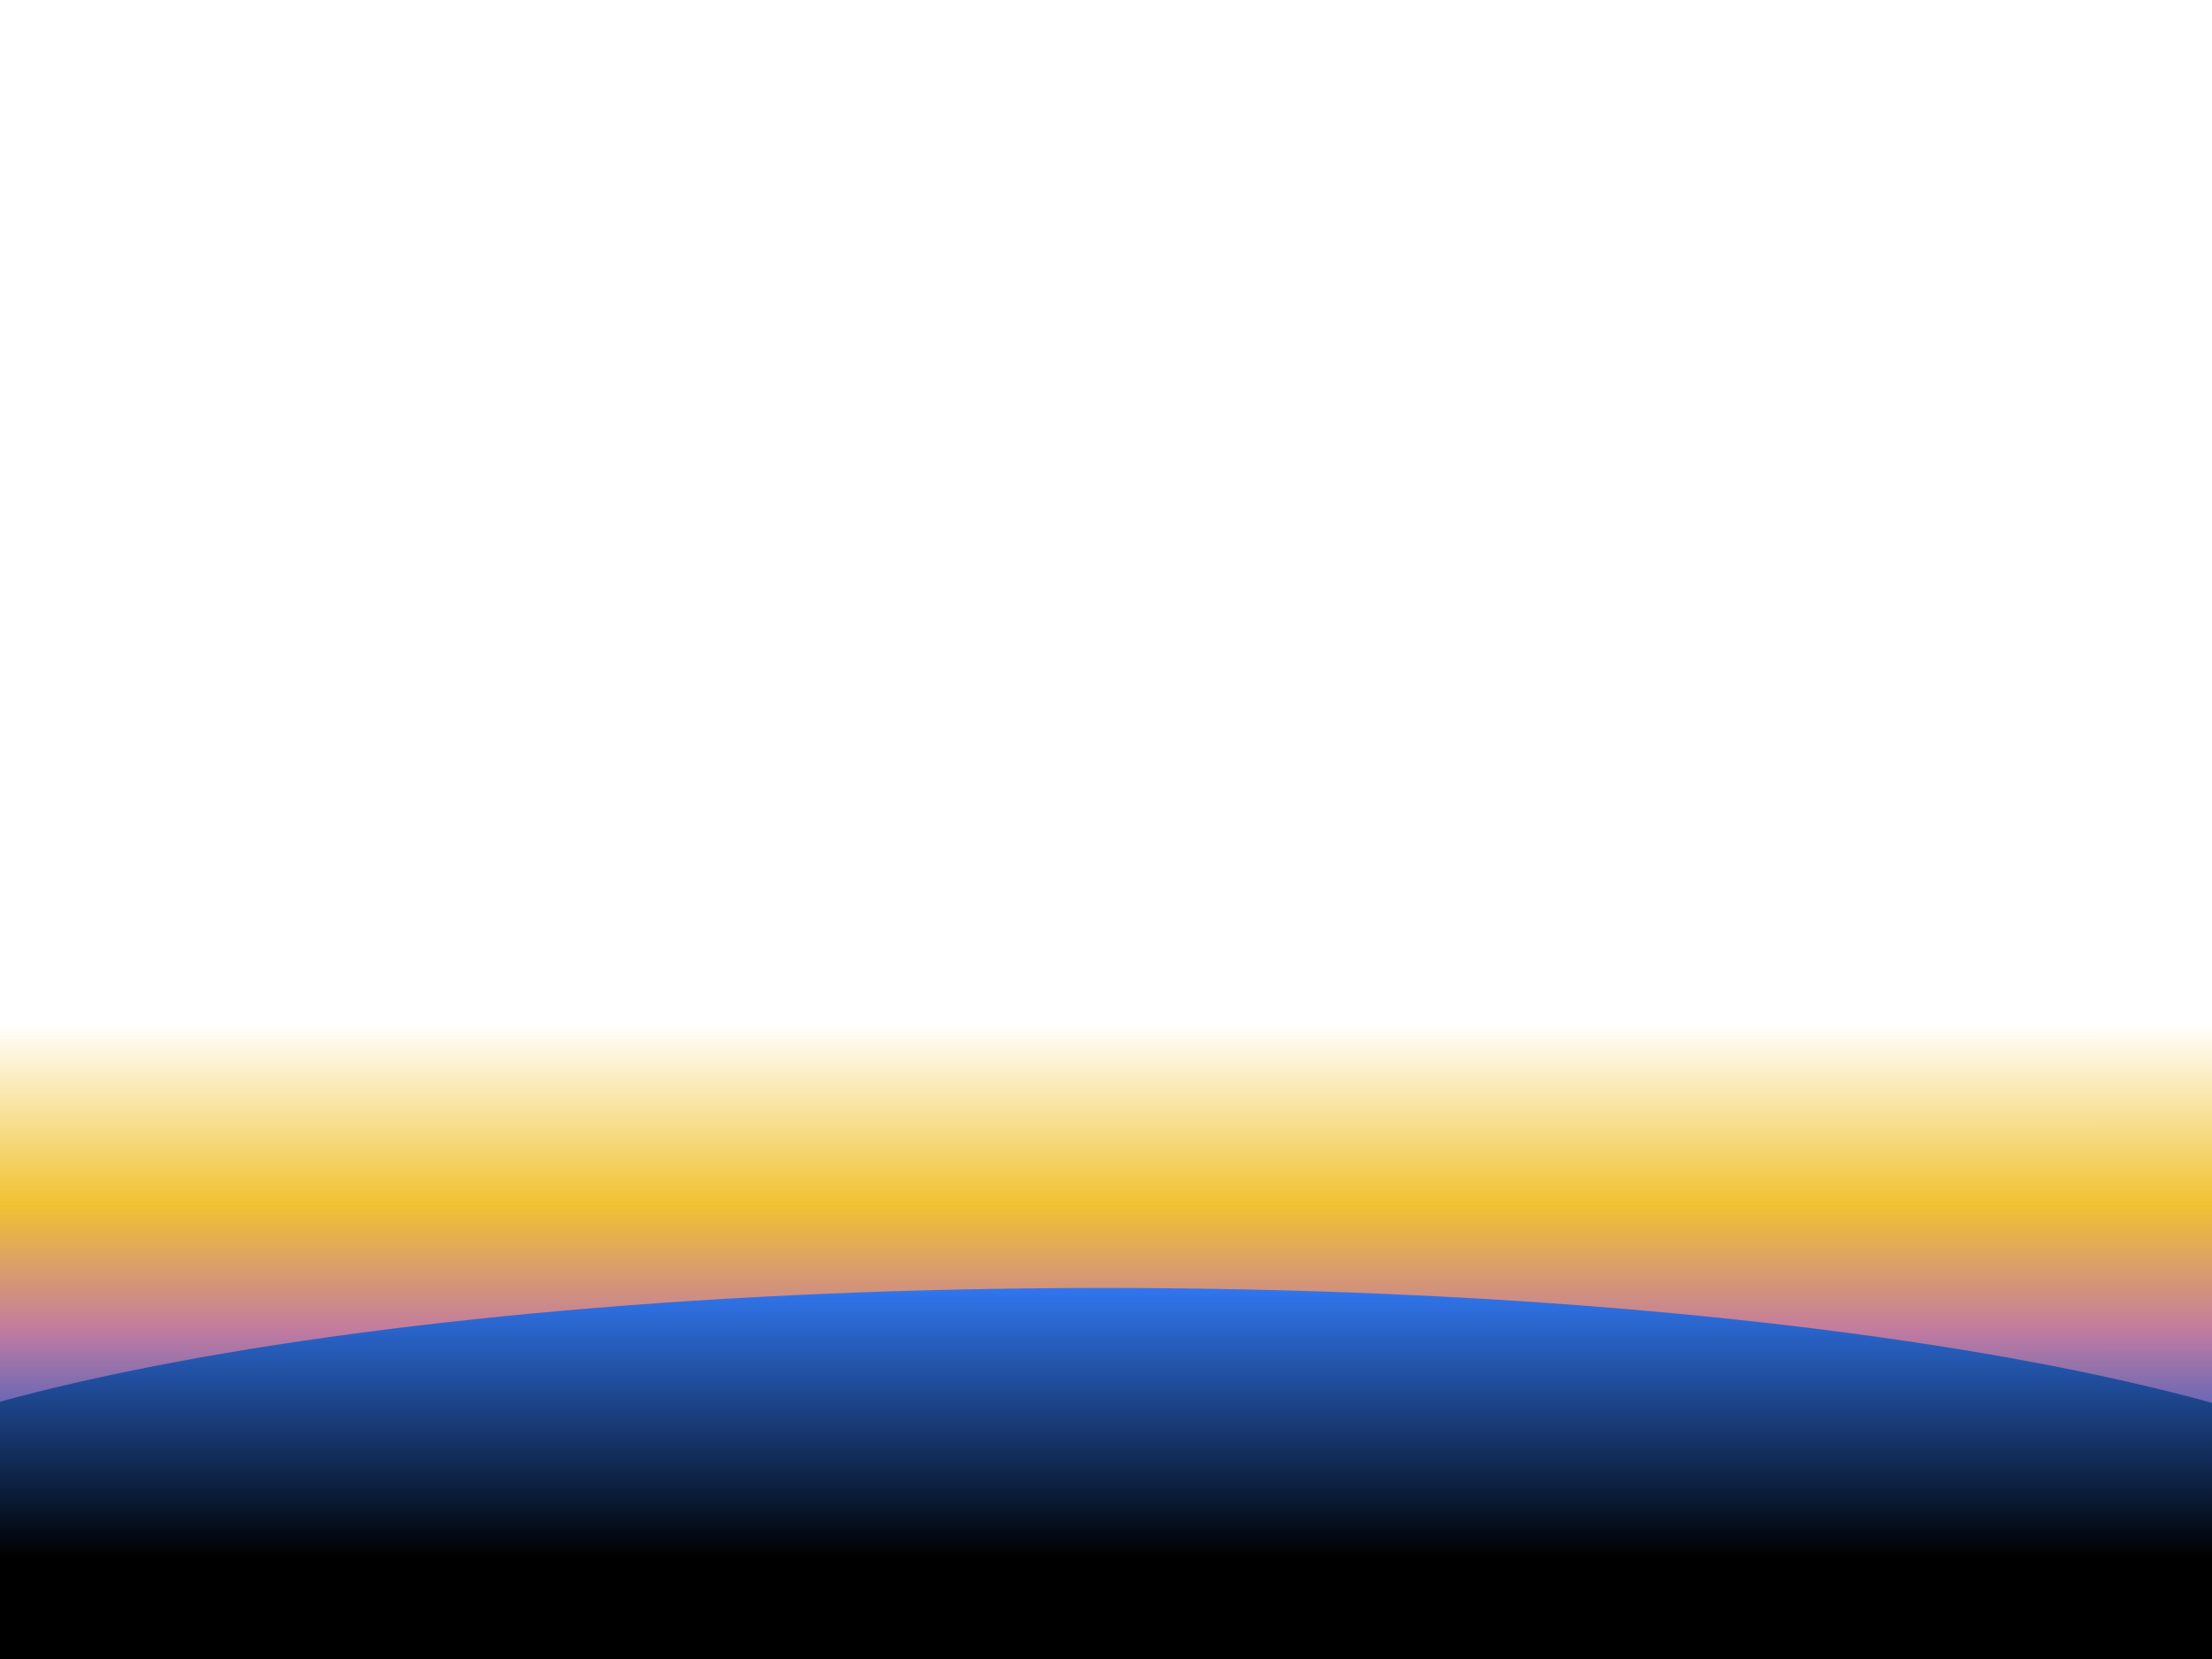 <svg version="1.1" viewBox="0.0 0.0 960.0 720.0" fill="none" stroke="none" stroke-linecap="square" stroke-miterlimit="10" xmlns:xlink="http://www.w3.org/1999/xlink" xmlns="http://www.w3.org/2000/svg"><clipPath id="p.0"><path d="m0 0l960.0 0l0 720.0l-960.0 0l0 -720.0z" clip-rule="nonzero"/></clipPath><g clip-path="url(#p.0)"><path fill="#000000" fill-opacity="0.0" d="m0 0l960.0 0l0 720.0l-960.0 0z" fill-rule="evenodd"/><defs><linearGradient id="p.1" gradientUnits="userSpaceOnUse" gradientTransform="matrix(13.987 0.0 0.0 13.987 0.0 0.0)" spreadMethod="pad" x1="8.998840489163456E-10" y1="31.771" x2="-5.0630523222439545E-5" y2="45.758"><stop offset="0.0" stop-color="#f1c232" stop-opacity="0.0"/><stop offset="0.4" stop-color="#f1c232"/><stop offset="0.68" stop-color="#c27ba0"/><stop offset="1.0" stop-color="#1155cc"/></linearGradient></defs><path fill="url(#p.1)" d="m0 444.375l960.0 0l0 195.622l-960.0 0z" fill-rule="evenodd"/><defs><linearGradient id="p.2" gradientUnits="userSpaceOnUse" gradientTransform="matrix(15.792 0.0 0.0 15.792 0.0 0.0)" spreadMethod="pad" x1="-7.73" y1="35.395" x2="-7.73" y2="51.187"><stop offset="0.0" stop-color="#3176ee"/><stop offset="0.47" stop-color="#000000"/><stop offset="1.0" stop-color="#000000"/></linearGradient></defs><path fill="url(#p.2)" d="m-122.073 683.661l0 0c0 -68.866 269.13 -124.693 601.118 -124.693l0 0c331.988 0 601.118 55.827 601.118 124.693l0 0c0 68.866 -269.13 124.693 -601.118 124.693l0 0c-331.988 0 -601.118 -55.827 -601.118 -124.693z" fill-rule="evenodd"/></g></svg>